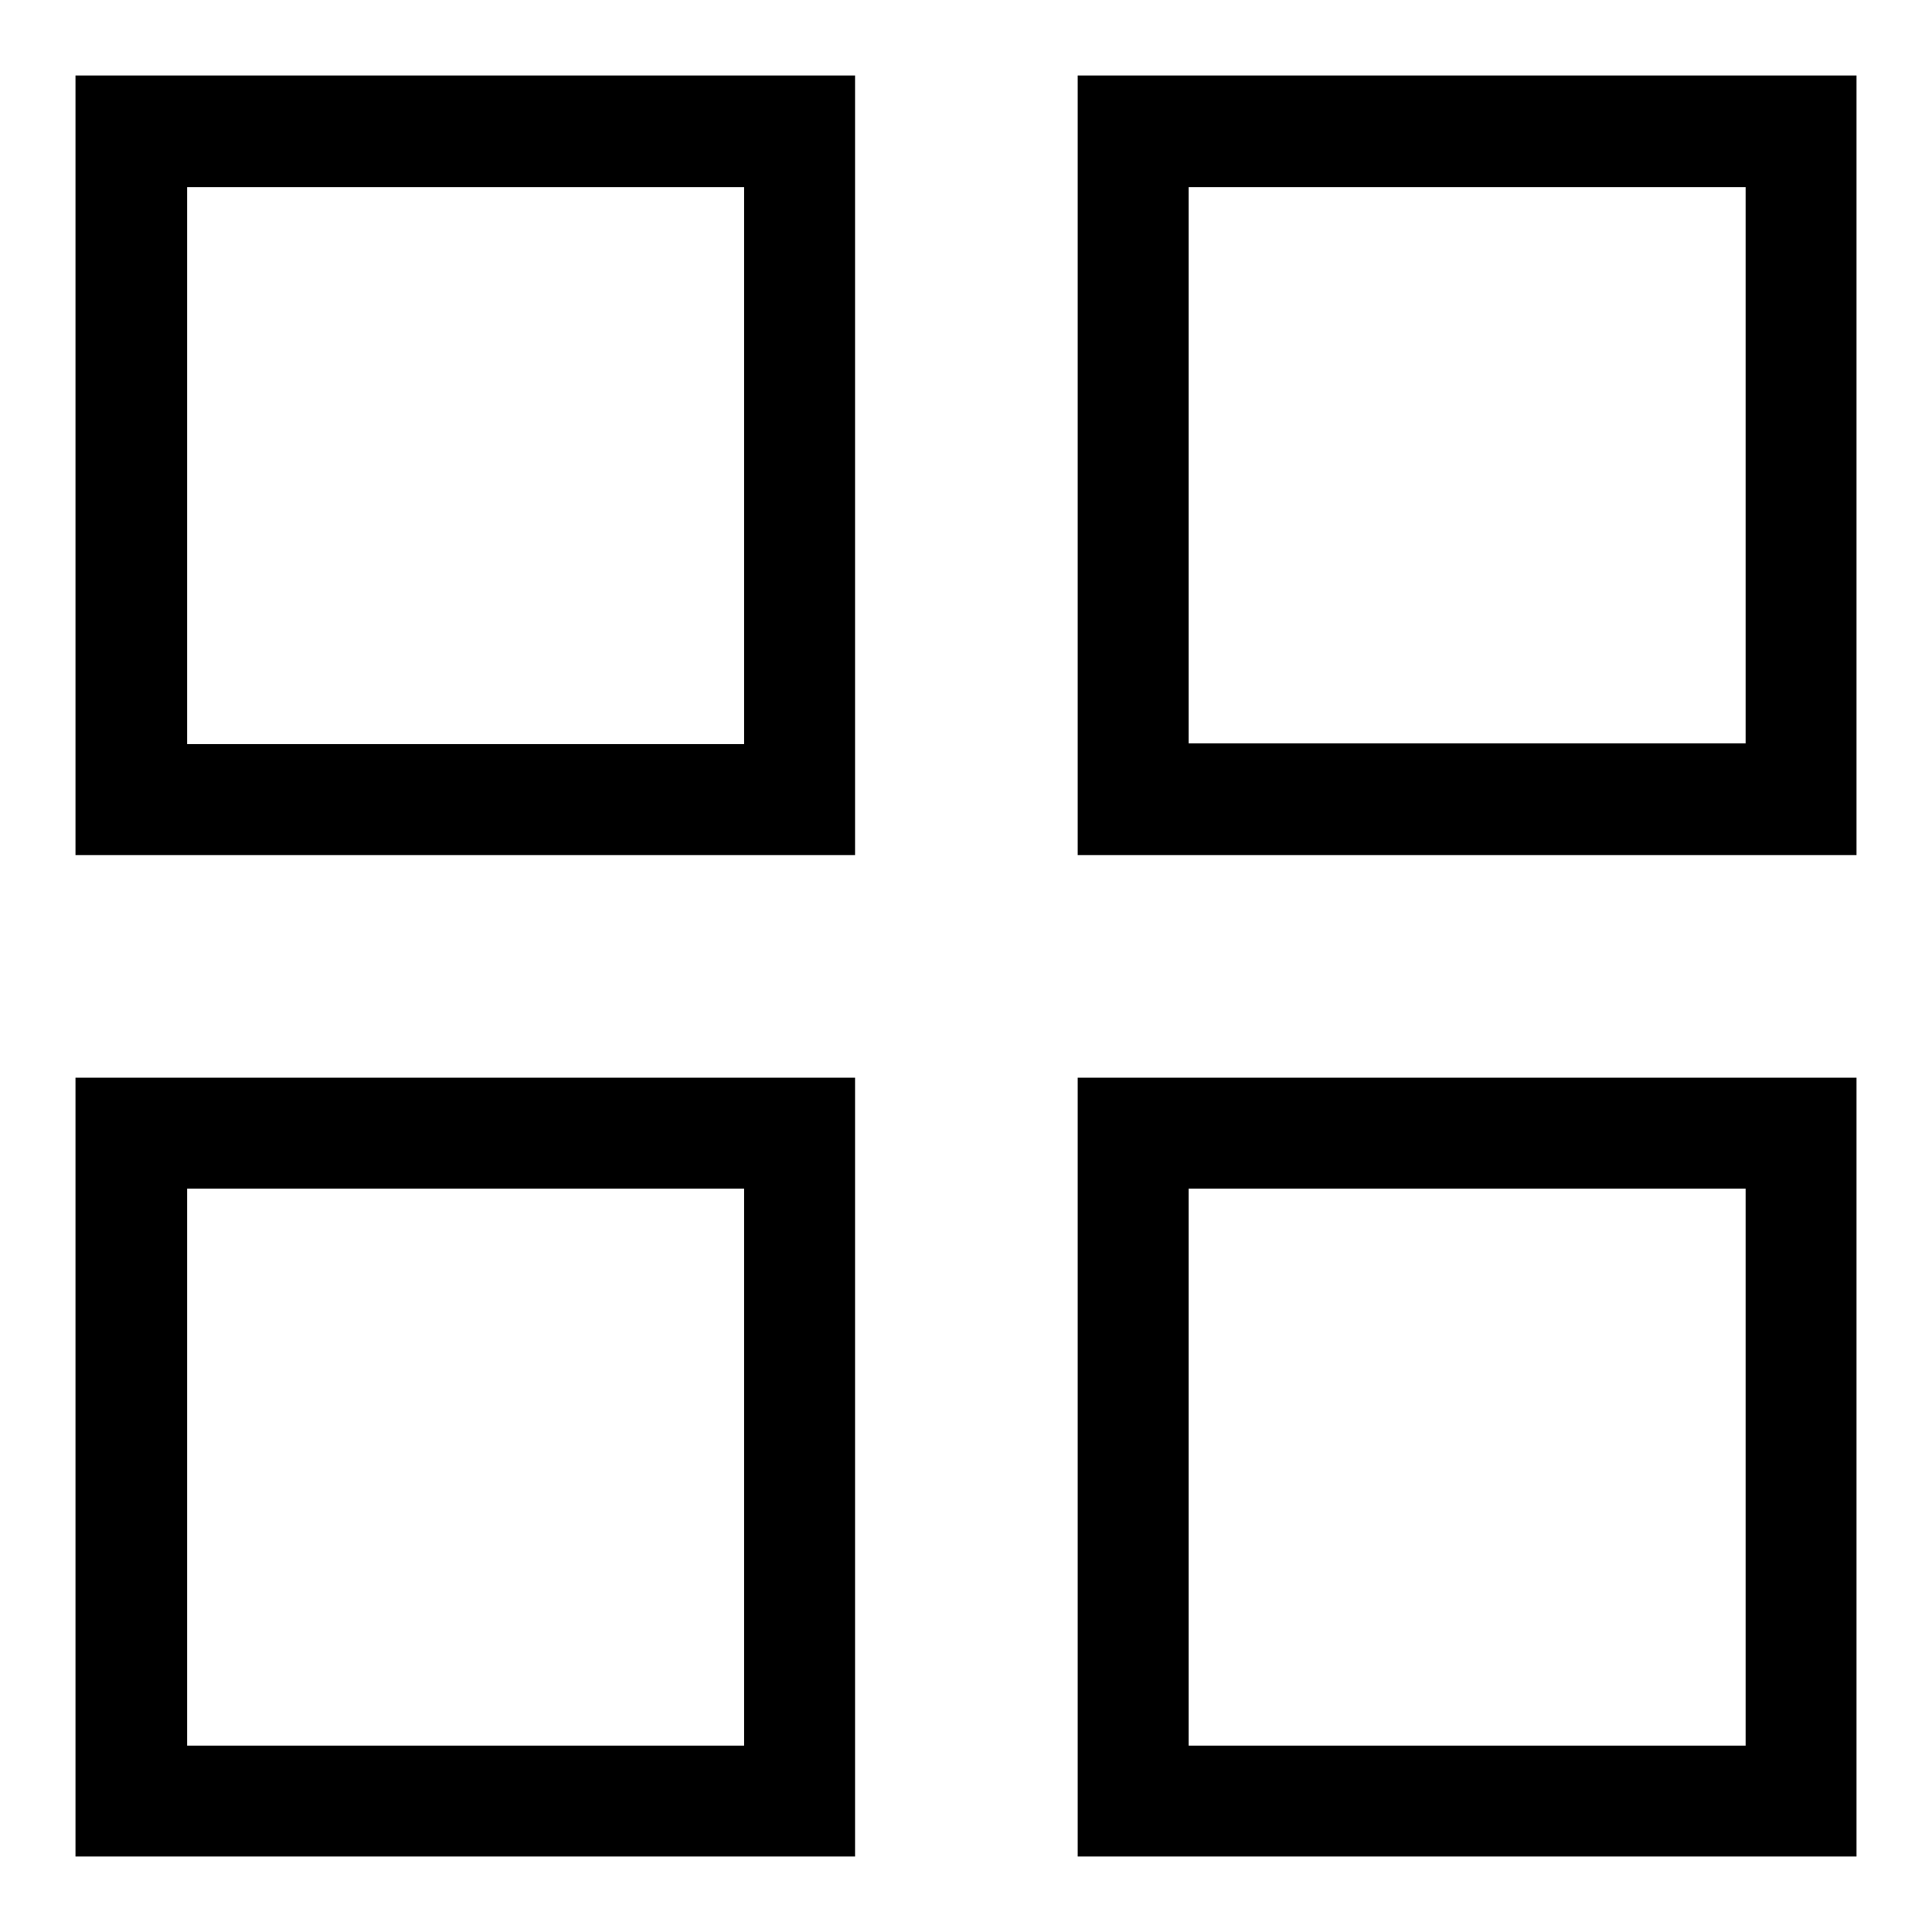 <?xml version="1.0" encoding="utf-8"?>
<!-- Svg Vector Icons : http://www.onlinewebfonts.com/icon -->
<!DOCTYPE svg PUBLIC "-//W3C//DTD SVG 1.1//EN" "http://www.w3.org/Graphics/SVG/1.1/DTD/svg11.dtd">
<svg version="1.1" xmlns="http://www.w3.org/2000/svg" xmlns:xlink="http://www.w3.org/1999/xlink" x="0px" y="0px" viewBox="0 0 256 256" enable-background="new 0 0 256 256" xml:space="preserve">
<g><g><path fill="#000000" d="M10,113.3h103.3V10H10V113.3z M24.8,24.8h73.8v73.8H24.8V24.8z"/><path fill="#000000" d="M142.8,10v103.3H246V10H142.8z M231.3,98.5h-73.8V24.8h73.8V98.5z"/><path fill="#000000" d="M10,246h103.3V142.8H10V246L10,246z M24.8,157.5h73.8v73.8H24.8V157.5L24.8,157.5z"/><path fill="#000000" d="M142.8,246H246V142.8H142.8V246L142.8,246z M157.5,157.5h73.8v73.8h-73.8V157.5L157.5,157.5z"/></g></g>
</svg>